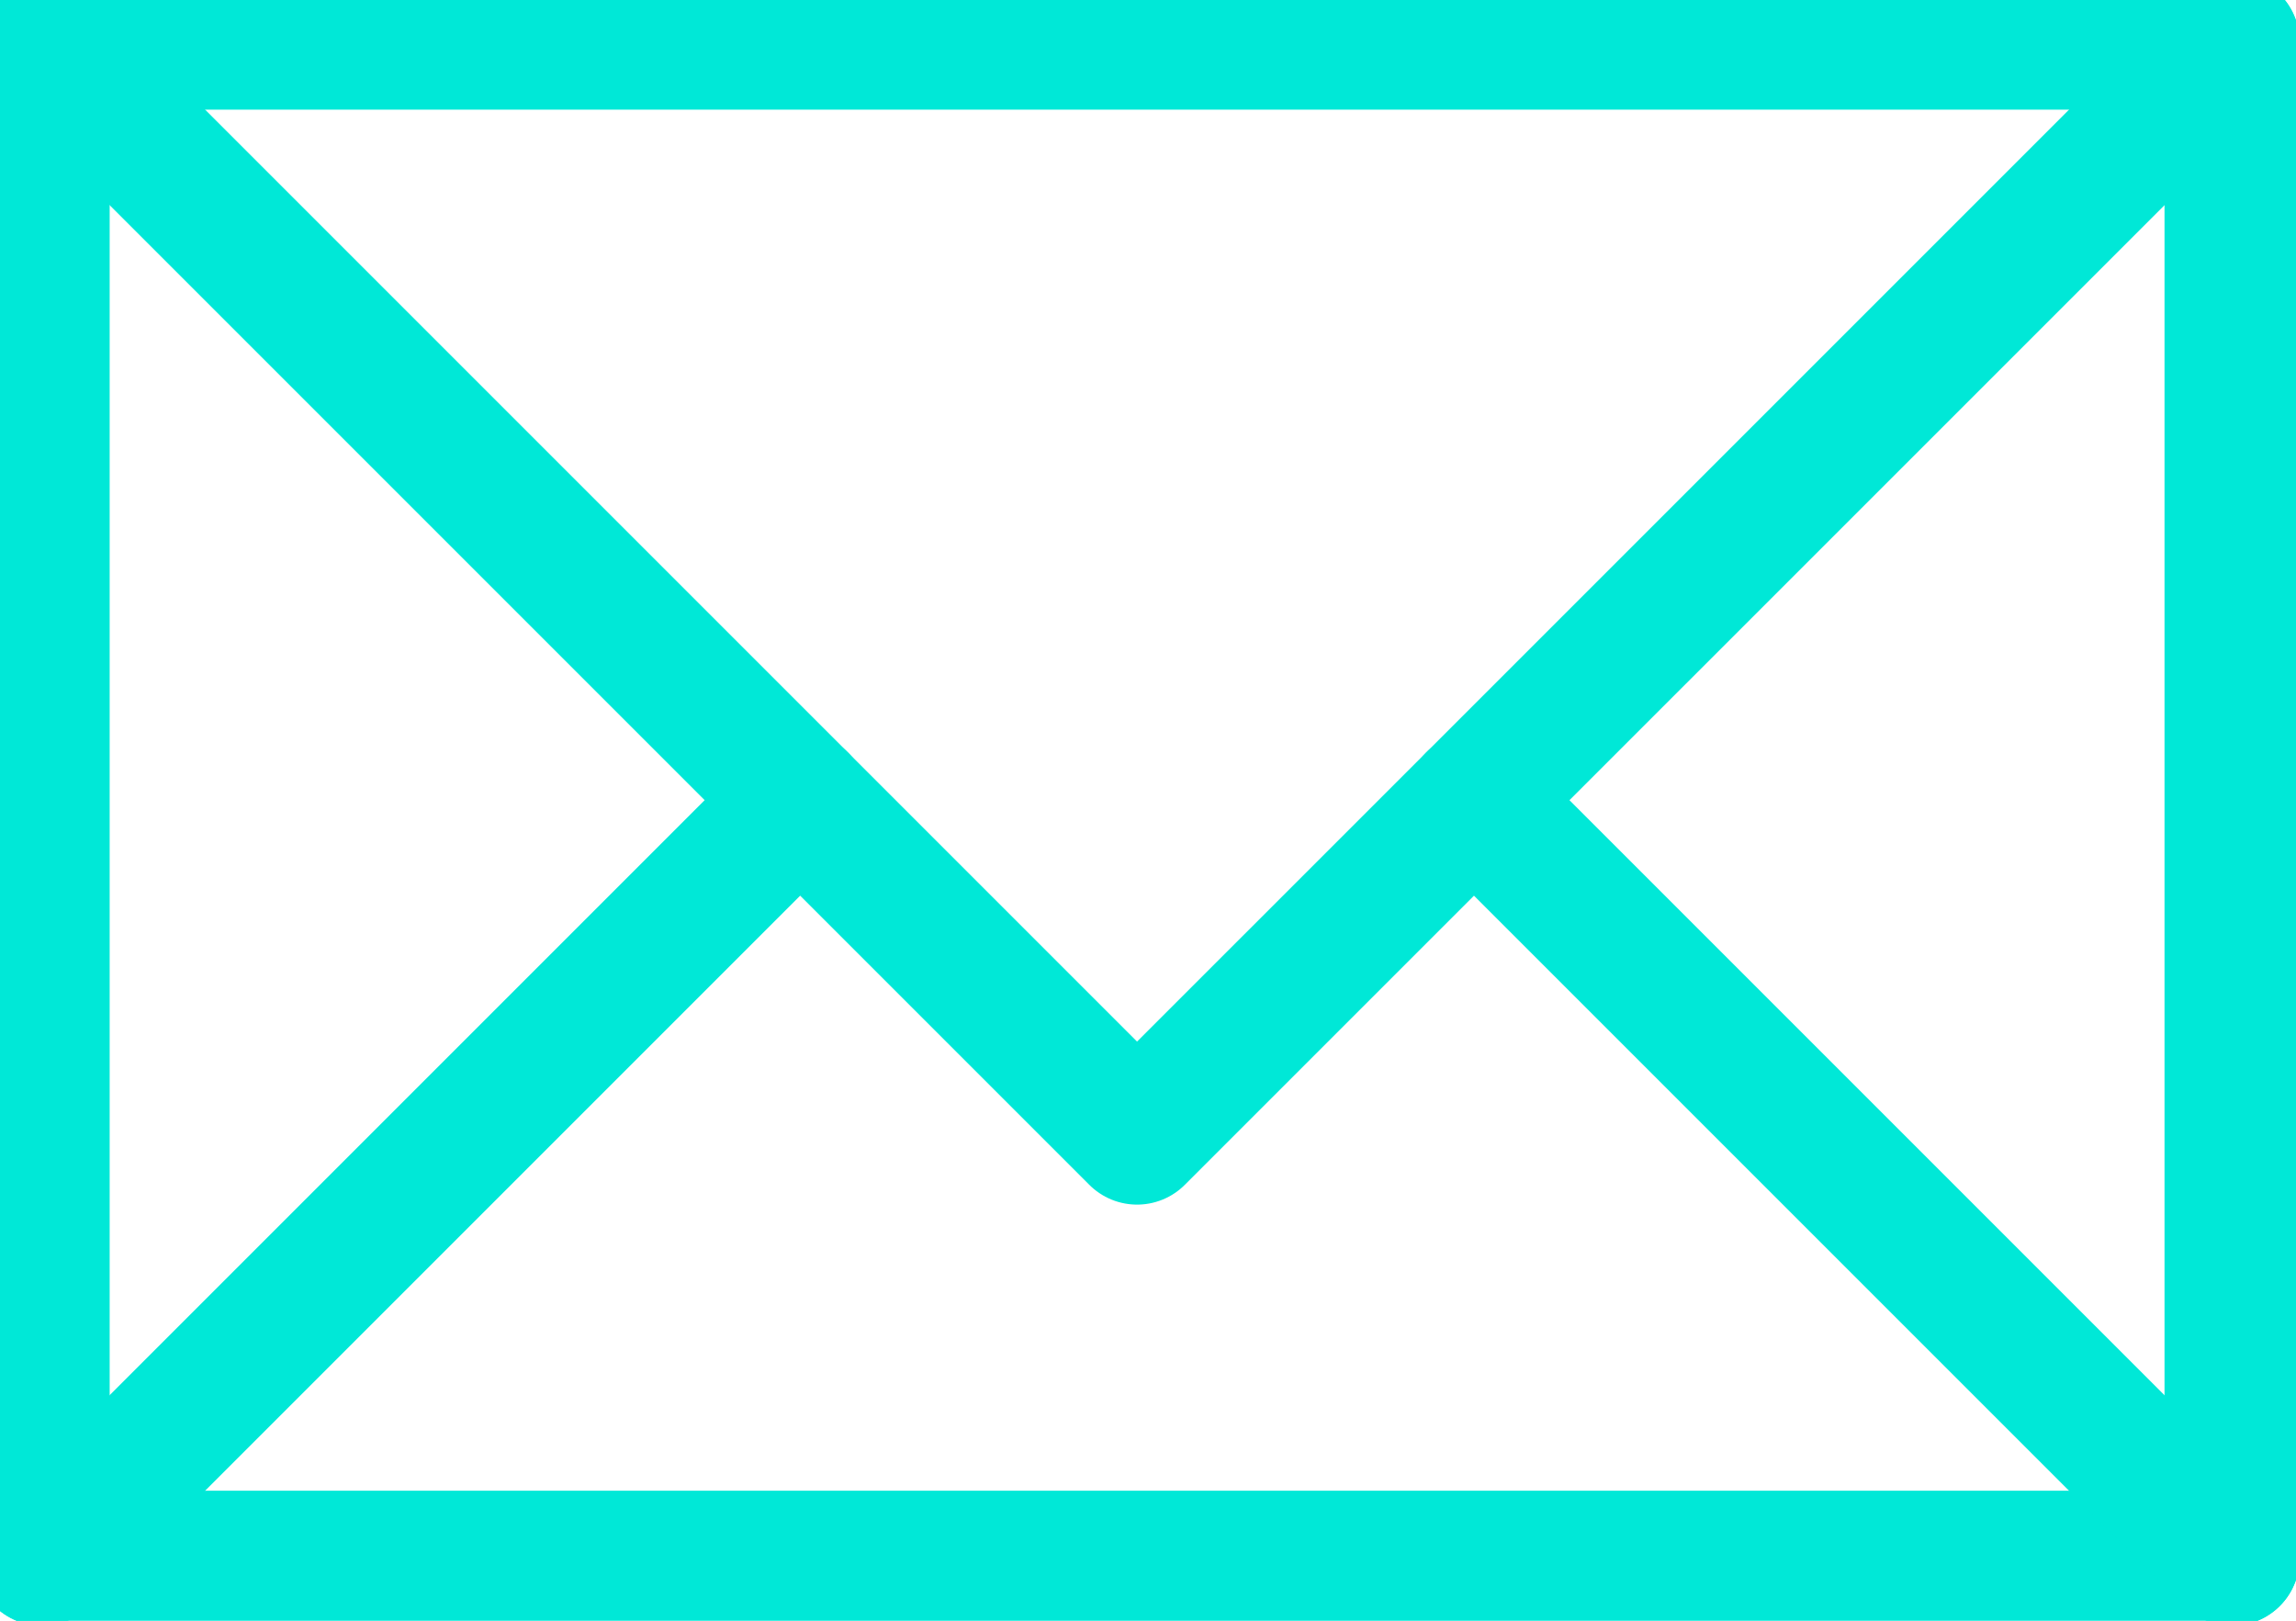 <svg height="24" viewBox="0 0 34 24" width="34" xmlns="http://www.w3.org/2000/svg"><g fill="none" stroke="#00e8d7" stroke-linecap="round" stroke-linejoin="round" stroke-width="2"><path d="m.624.624h32.429v22.451h-32.429z"/><path d="m.624.624 16.214 16.214 16.215-16.214"/><path d="m11.849 11.849-11.225 11.225"/><path d="m33.052 23.074-11.225-11.225"/></g></svg>